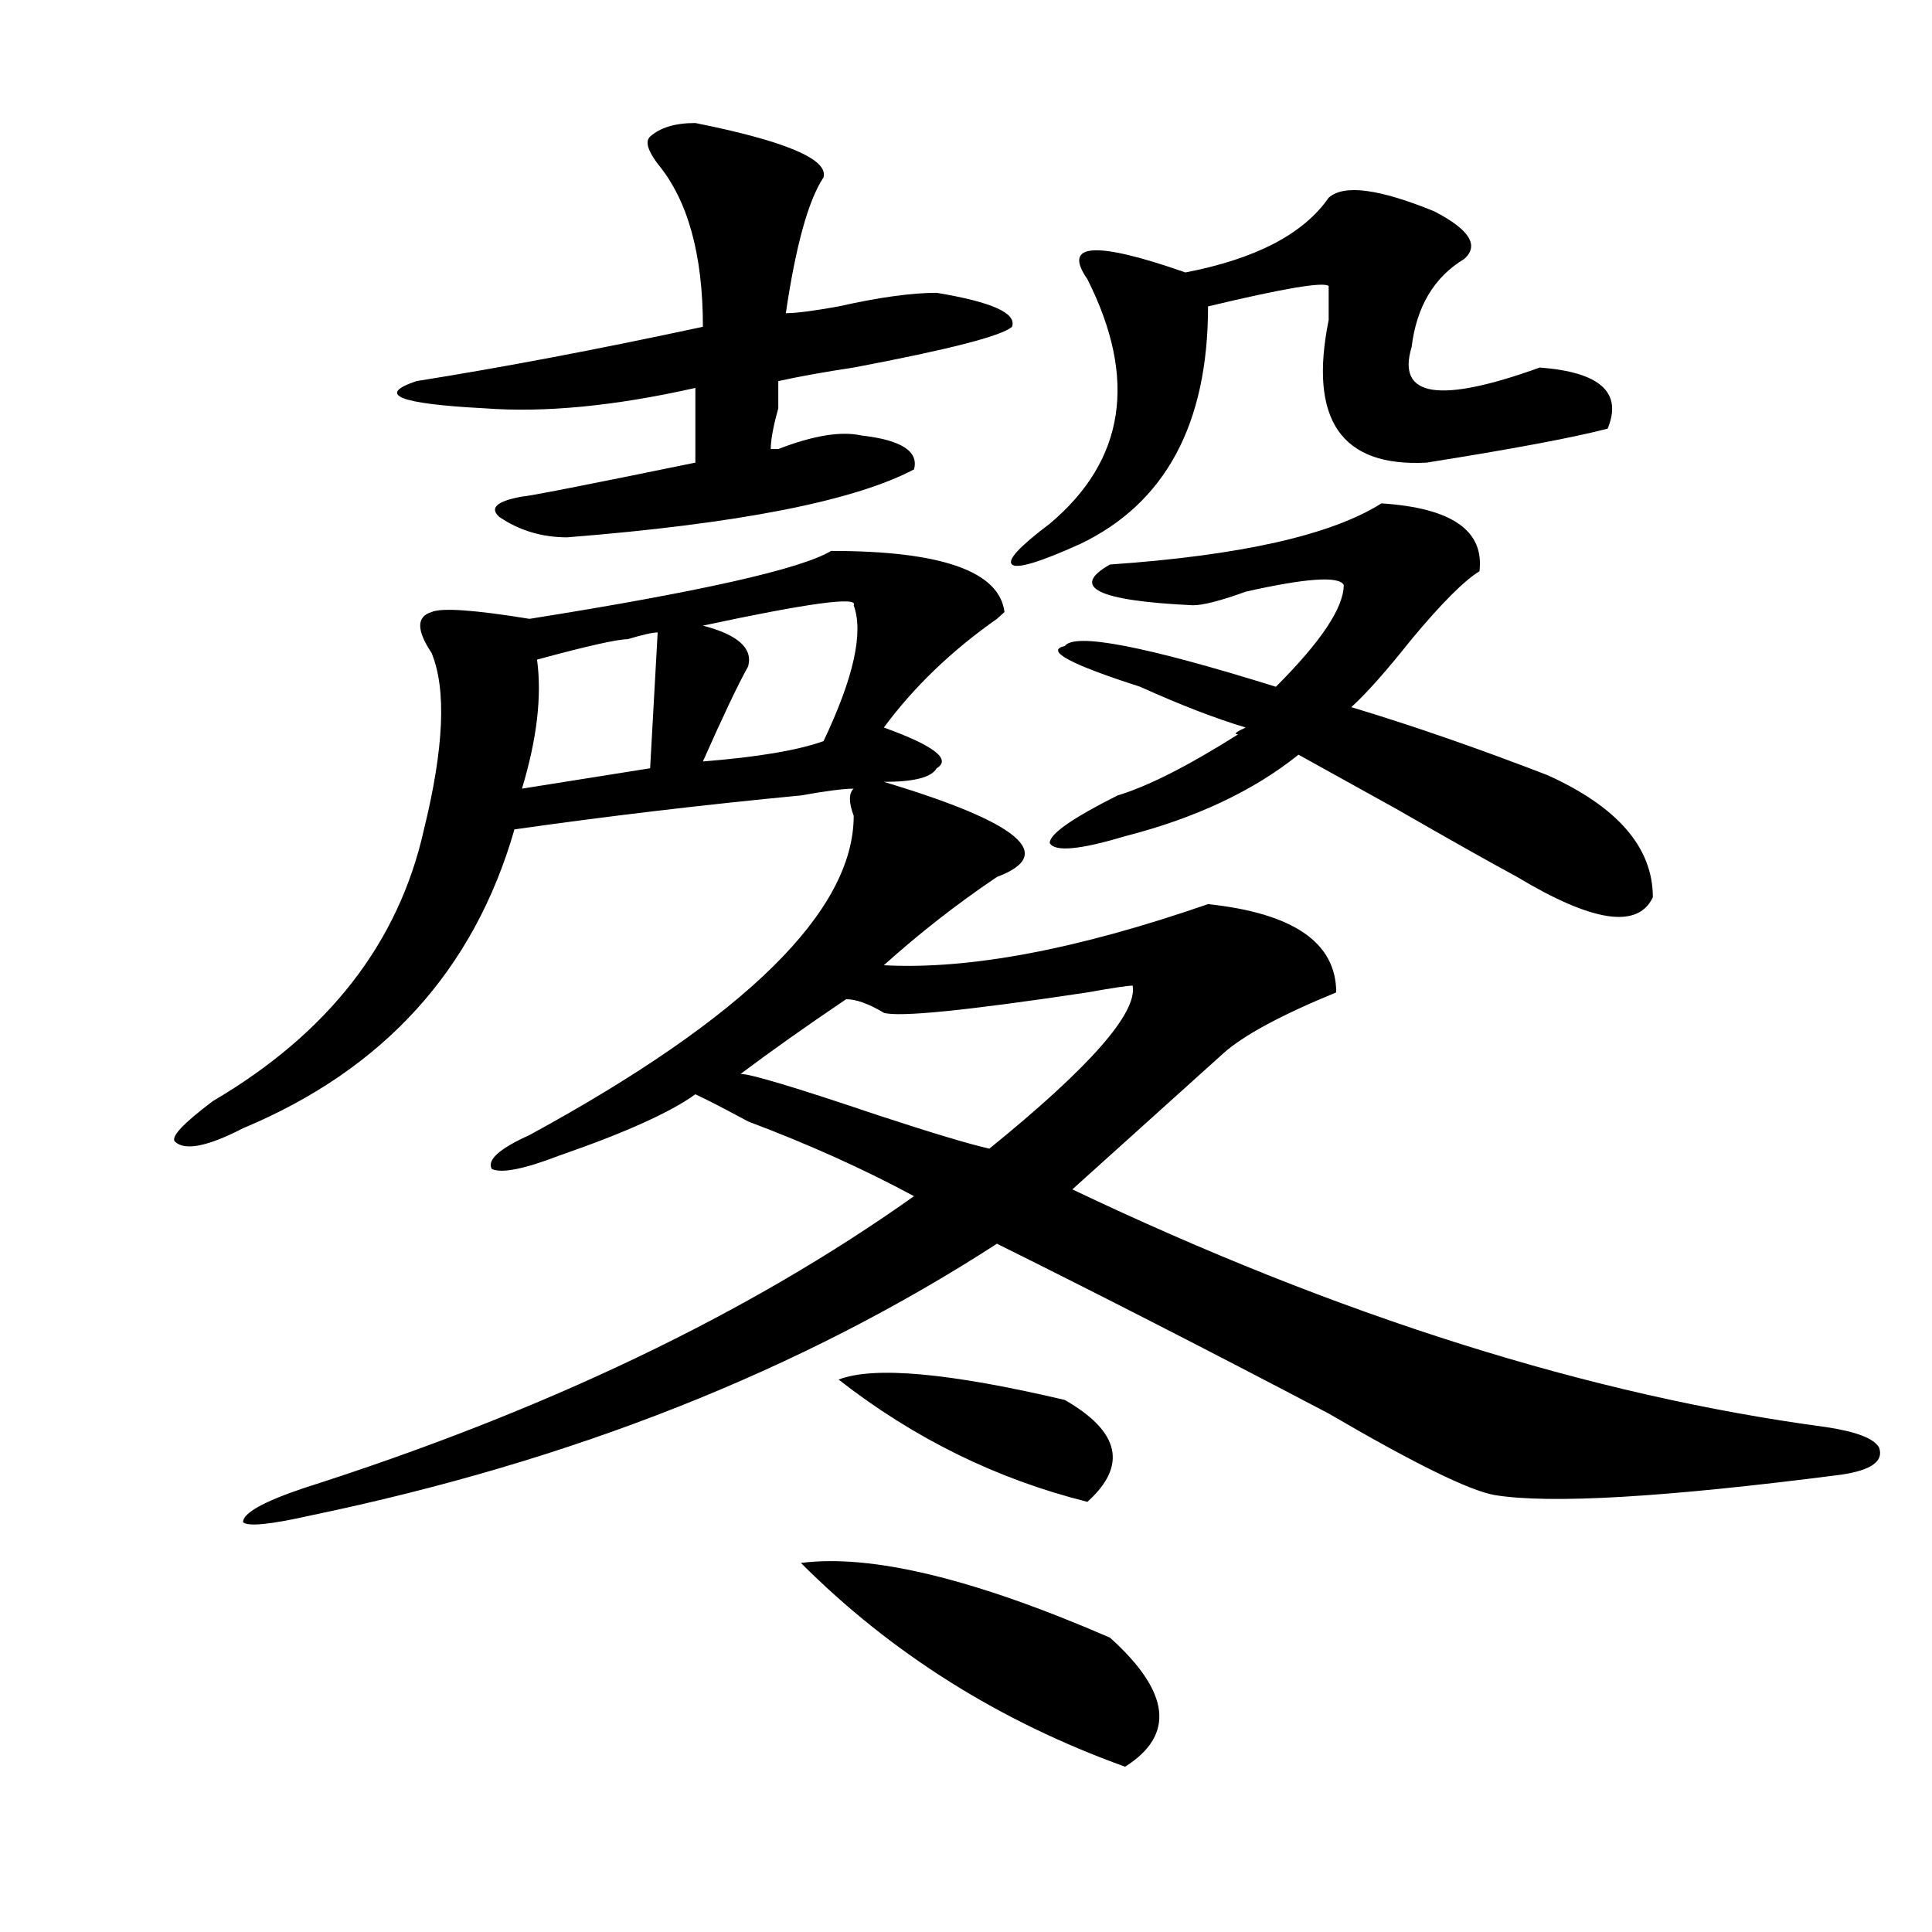 <?xml version="1.0" encoding="utf-8"?>
<!-- Generator: Adobe Illustrator 16.0.0, SVG Export Plug-In . SVG Version: 6.00 Build 0)  -->
<!DOCTYPE svg PUBLIC "-//W3C//DTD SVG 1.1//EN" "http://www.w3.org/Graphics/SVG/1.1/DTD/svg11.dtd">
<svg version="1.1" id="图层_1" xmlns="http://www.w3.org/2000/svg" xmlns:xlink="http://www.w3.org/1999/xlink" x="0px" y="0px"
	 width="1000px" height="1000px" viewBox="0 0 1000 1000" enable-background="new 0 0 1000 1000" xml:space="preserve">
<path d="M516.012,453.906c-20.853,14.063-40.364,29.334-58.535,45.703c44.206,2.362,100.12-8.185,167.801-31.641
	c44.206,4.725,66.34,19.94,66.34,45.703c-28.657,11.756-48.169,22.303-58.535,31.641c-28.657,25.818-54.633,49.219-78.047,70.313
	c137.862,65.644,267.921,106.678,390.234,123.047c15.609,2.362,24.694,5.878,27.316,10.547c2.562,7.031-3.902,11.756-19.512,14.063
	c-91.095,11.756-150.911,15.271-179.508,10.547c-13.048-2.307-41.646-16.369-85.852-42.188
	c-62.438-32.794-119.692-62.072-171.703-87.891c-101.461,65.644-219.872,112.5-355.113,140.625
	c-20.853,4.725-32.56,5.878-35.121,3.516c0-4.669,10.366-10.547,31.219-17.578c124.875-39.825,230.238-90.197,316.09-151.172
	c-26.036-14.063-54.633-26.916-85.852-38.672c-13.048-7.031-22.134-11.7-27.316-14.063c-13.048,9.394-36.462,19.94-70.242,31.641
	c-18.231,7.031-29.938,9.394-35.121,7.031c-2.622-4.669,3.902-10.547,19.512-17.578c111.827-60.919,167.801-116.016,167.801-165.234
	c-2.622-7.031-2.622-11.7,0-14.063c-5.243,0-14.329,1.209-27.316,3.516c-49.45,4.725-98.899,10.547-148.289,17.578
	c-20.853,72.675-67.681,124.256-140.484,154.688c-18.231,9.394-29.938,11.756-35.121,7.031c-2.622-2.307,3.902-9.338,19.512-21.094
	c59.815-35.156,96.218-82.013,109.266-140.625c10.366-42.188,11.707-72.619,3.902-91.406c-7.805-11.7-7.805-18.731,0-21.094
	c5.183-2.307,22.073-1.153,50.73,3.516c88.413-14.063,140.484-25.763,156.094-35.156c57.194,0,87.132,10.547,89.754,31.641
	l-3.902,3.516c-23.414,16.425-42.926,35.156-58.535,56.25c25.976,9.394,35.121,16.425,27.316,21.094
	c-2.622,4.725-11.707,7.031-27.316,7.031C527.719,425.781,547.23,442.206,516.012,453.906z M359.918,63.672
	c46.828,9.394,68.901,18.787,66.34,28.125c-7.805,11.756-14.329,35.156-19.512,70.313c5.183,0,14.269-1.153,27.316-3.516
	c20.792-4.669,37.683-7.031,50.73-7.031c28.597,4.725,41.585,10.547,39.023,17.578c-5.243,4.725-32.56,11.756-81.949,21.094
	c-15.609,2.362-28.657,4.725-39.023,7.031c0,2.362,0,7.031,0,14.063c-2.622,9.394-3.902,16.425-3.902,21.094h3.902
	c18.171-7.031,32.499-9.338,42.926-7.031c20.792,2.362,29.878,8.24,27.316,17.578c-31.219,16.425-91.095,28.125-179.508,35.156
	c-13.048,0-24.755-3.516-35.121-10.547c-5.243-4.669-1.341-8.185,11.707-10.547c2.562,0,32.499-5.822,89.754-17.578
	c0-14.063,0-26.916,0-38.672c-41.646,9.394-78.047,12.909-109.266,10.547c-44.267-2.307-55.974-7.031-35.121-14.063
	c44.206-7.031,93.656-16.369,148.289-28.125c0-37.463-7.805-65.588-23.414-84.375c-5.243-7.031-6.524-11.7-3.902-14.063
	C341.687,66.034,349.491,63.672,359.918,63.672z M340.406,327.344c-2.622,0-7.805,1.209-15.609,3.516
	c-5.243,0-20.853,3.516-46.828,10.547c2.562,18.787,0,41.034-7.805,66.797l66.34-10.547L340.406,327.344z M441.867,313.281
	c2.562-4.669-23.414-1.153-78.047,10.547c18.171,4.725,25.976,11.756,23.414,21.094c-5.243,9.394-13.048,25.818-23.414,49.219
	c28.597-2.307,49.39-5.822,62.438-10.547C441.867,350.8,447.05,327.344,441.867,313.281z M437.965,517.188
	c-20.853,14.063-39.023,26.972-54.633,38.672c5.183,0,28.597,7.031,70.242,21.094c28.597,9.394,48.108,15.271,58.535,17.578
	c52.011-42.188,76.706-70.313,74.145-84.375c-2.622,0-10.427,1.209-23.414,3.516c-62.438,9.394-97.559,12.909-105.363,10.547
	C449.672,519.55,443.147,517.188,437.965,517.188z M414.551,808.984c36.401-4.725,89.754,8.185,159.996,38.672
	c31.219,28.125,33.78,50.372,7.805,66.797C517.292,890.997,461.379,855.841,414.551,808.984z M434.063,714.063
	c18.171-7.031,57.194-3.516,117.07,10.547c28.597,16.425,32.499,34.003,11.707,52.734
	C516.012,765.644,473.086,744.55,434.063,714.063z M687.715,102.344c7.805-7.031,25.976-4.669,54.633,7.031
	c18.171,9.394,23.414,17.578,15.609,24.609c-15.609,9.394-24.755,24.609-27.316,45.703c-7.805,25.818,14.269,29.334,66.34,10.547
	c31.219,2.362,42.926,12.909,35.121,31.641c-18.231,4.725-49.45,10.547-93.656,17.578c-44.267,2.362-61.157-22.247-50.73-73.828
	v-17.578c-2.622-2.307-23.414,1.209-62.438,10.547c0,60.975-22.134,101.953-66.34,123.047c-20.853,9.394-32.56,12.909-35.121,10.547
	c-2.622-2.307,3.902-9.338,19.512-21.094c39.023-32.794,45.487-74.981,19.512-126.563c-13.048-18.731,3.902-19.885,50.73-3.516
	C649.972,133.984,674.667,121.131,687.715,102.344z M715.031,260.547c36.401,2.362,53.292,14.063,50.73,35.156
	c-7.805,4.725-19.512,16.425-35.121,35.156c-13.048,16.425-23.414,28.125-31.219,35.156c31.219,9.394,64.999,21.094,101.461,35.156
	c36.401,16.425,54.633,37.519,54.633,63.281c-7.805,16.425-31.219,12.909-70.242-10.547c-13.048-7.031-33.841-18.731-62.438-35.156
	l-50.73-28.125c-23.414,18.787-53.353,32.85-89.754,42.188c-23.414,7.031-36.462,8.24-39.023,3.516
	c0-4.669,11.707-12.854,35.121-24.609c15.609-4.669,36.401-15.216,62.438-31.641c-2.622,0-1.341-1.153,3.902-3.516
	c-15.609-4.669-33.841-11.7-54.633-21.094c-36.462-11.7-49.45-18.731-39.023-21.094c5.183-7.031,41.585,0,109.266,21.094
	c23.414-23.4,35.121-40.979,35.121-52.734c-2.622-4.669-19.512-3.516-50.73,3.516c-13.048,4.725-22.134,7.031-27.316,7.031
	c-49.45-2.307-63.778-9.338-42.926-21.094C642.167,287.519,688.995,276.972,715.031,260.547z"/>
</svg>
